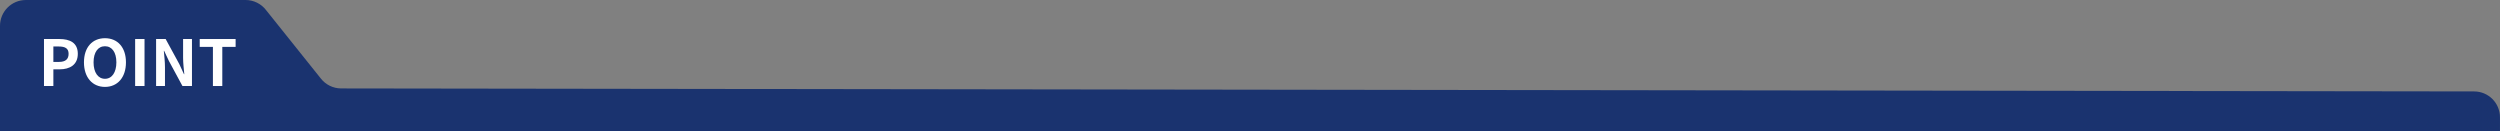 <?xml version="1.0" encoding="UTF-8"?><svg id="_レイヤー_2" xmlns="http://www.w3.org/2000/svg" width="890" height="46.75" viewBox="0 0 890 46.75"><rect x="0" y="0" width="890" height="46.75" fill="#808080" stroke="none"/><g id="_レイヤー_1-2"><path d="m0,46.75V9.21C0,4.12,4.12,0,9.21,0h78.21c2.86,0,5.57,1.33,7.31,3.61l19.42,24.26c1.74,2.27,4.45,3.61,7.31,3.61l759.32,1.07c5.09,0,9.21,4.12,9.21,9.21v4.99H0Z" fill="#1a336f"/><g><path d="m15.66,13.89h5.49c3.7,0,6.55,1.31,6.55,5.26s-2.87,5.53-6.46,5.53h-2.24v5.94h-3.34V13.89Zm5.35,8.15c2.3,0,3.41-.97,3.41-2.89s-1.22-2.6-3.52-2.6h-1.9v5.49h2.01Z" fill="#fff"/><path d="m29.89,22.2c0-5.44,3.05-8.6,7.48-8.6s7.47,3.18,7.47,8.6-3.05,8.74-7.47,8.74-7.48-3.32-7.48-8.74Zm11.54,0c0-3.59-1.58-5.74-4.06-5.74s-4.06,2.15-4.06,5.74,1.58,5.85,4.06,5.85,4.06-2.28,4.06-5.85Z" fill="#fff"/><path d="m48.11,13.89h3.34v16.73h-3.34V13.89Z" fill="#fff"/><path d="m55.56,13.89h3.41l4.86,8.92,1.67,3.61h.11c-.16-1.74-.43-3.95-.43-5.85v-6.68h3.16v16.73h-3.39l-4.83-8.94-1.69-3.59h-.11c.16,1.81.41,3.91.41,5.83v6.71h-3.16V13.89Z" fill="#fff"/><path d="m75.8,16.69h-4.7v-2.8h12.78v2.8h-4.74v13.93h-3.34v-13.93Z" fill="#fff"/></g></g></svg>